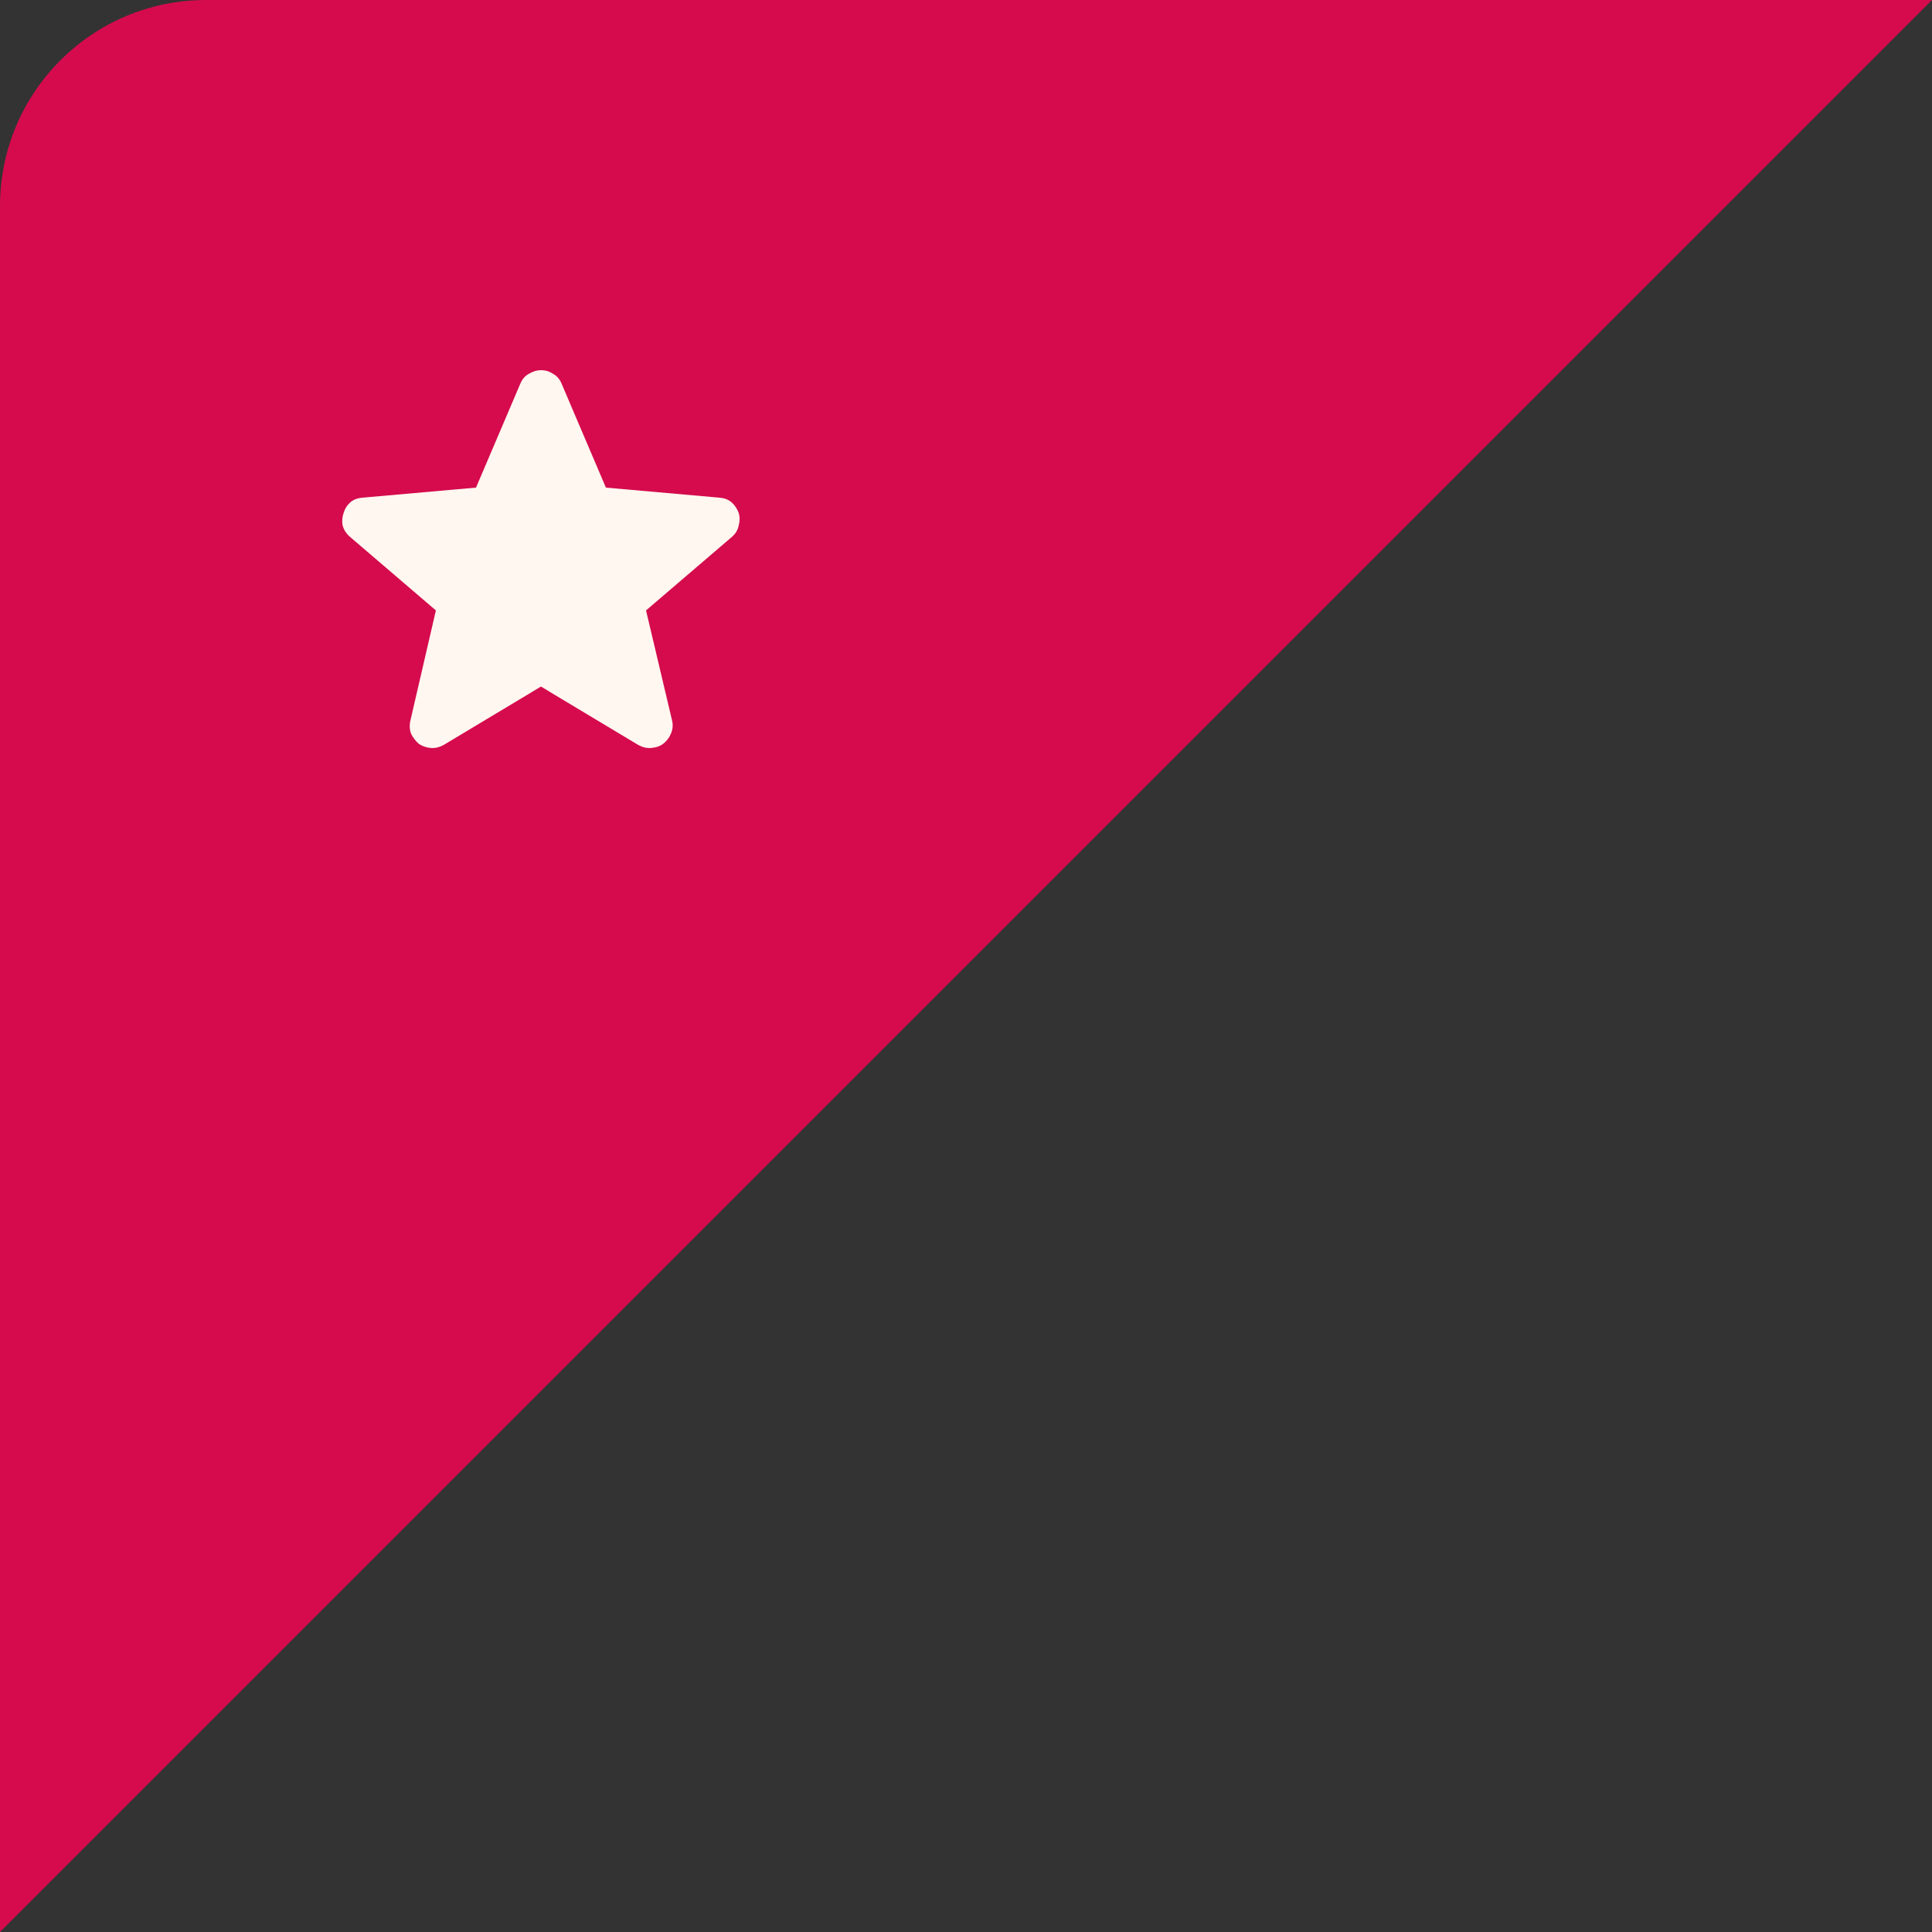 <svg width="75" height="75" viewBox="0 0 75 75" fill="none" xmlns="http://www.w3.org/2000/svg">
<rect x="0" y="0" width="75" height="75" fill="#333333" stroke="none"/>
<path d="M0 8V75L75 0H8C3.582 0 0 3.582 0 8Z" fill="#D50B4E"/>
<path d="M21 26.652L17.219 28.921C17.051 29.012 16.883 29.051 16.715 29.035C16.547 29.02 16.394 28.967 16.256 28.875C16.134 28.768 16.035 28.638 15.958 28.485C15.897 28.317 15.89 28.142 15.935 27.958L16.921 23.696L13.575 20.831C13.438 20.709 13.346 20.564 13.3 20.396C13.269 20.228 13.285 20.06 13.346 19.892C13.392 19.739 13.476 19.609 13.598 19.502C13.72 19.395 13.881 19.334 14.079 19.319L18.479 18.929L20.198 14.896C20.274 14.713 20.389 14.583 20.542 14.506C20.694 14.415 20.847 14.369 21 14.369C21.168 14.369 21.321 14.415 21.458 14.506C21.611 14.583 21.726 14.713 21.802 14.896L23.521 18.929L27.921 19.319C28.119 19.334 28.28 19.395 28.402 19.502C28.524 19.609 28.616 19.747 28.677 19.915C28.723 20.067 28.723 20.228 28.677 20.396C28.646 20.564 28.562 20.709 28.425 20.831L25.079 23.696L26.087 27.958C26.133 28.142 26.118 28.317 26.042 28.485C25.981 28.638 25.881 28.768 25.744 28.875C25.622 28.967 25.469 29.02 25.285 29.035C25.117 29.051 24.949 29.012 24.781 28.921L21 26.652Z" fill="#FFF7F0"/>
</svg>
